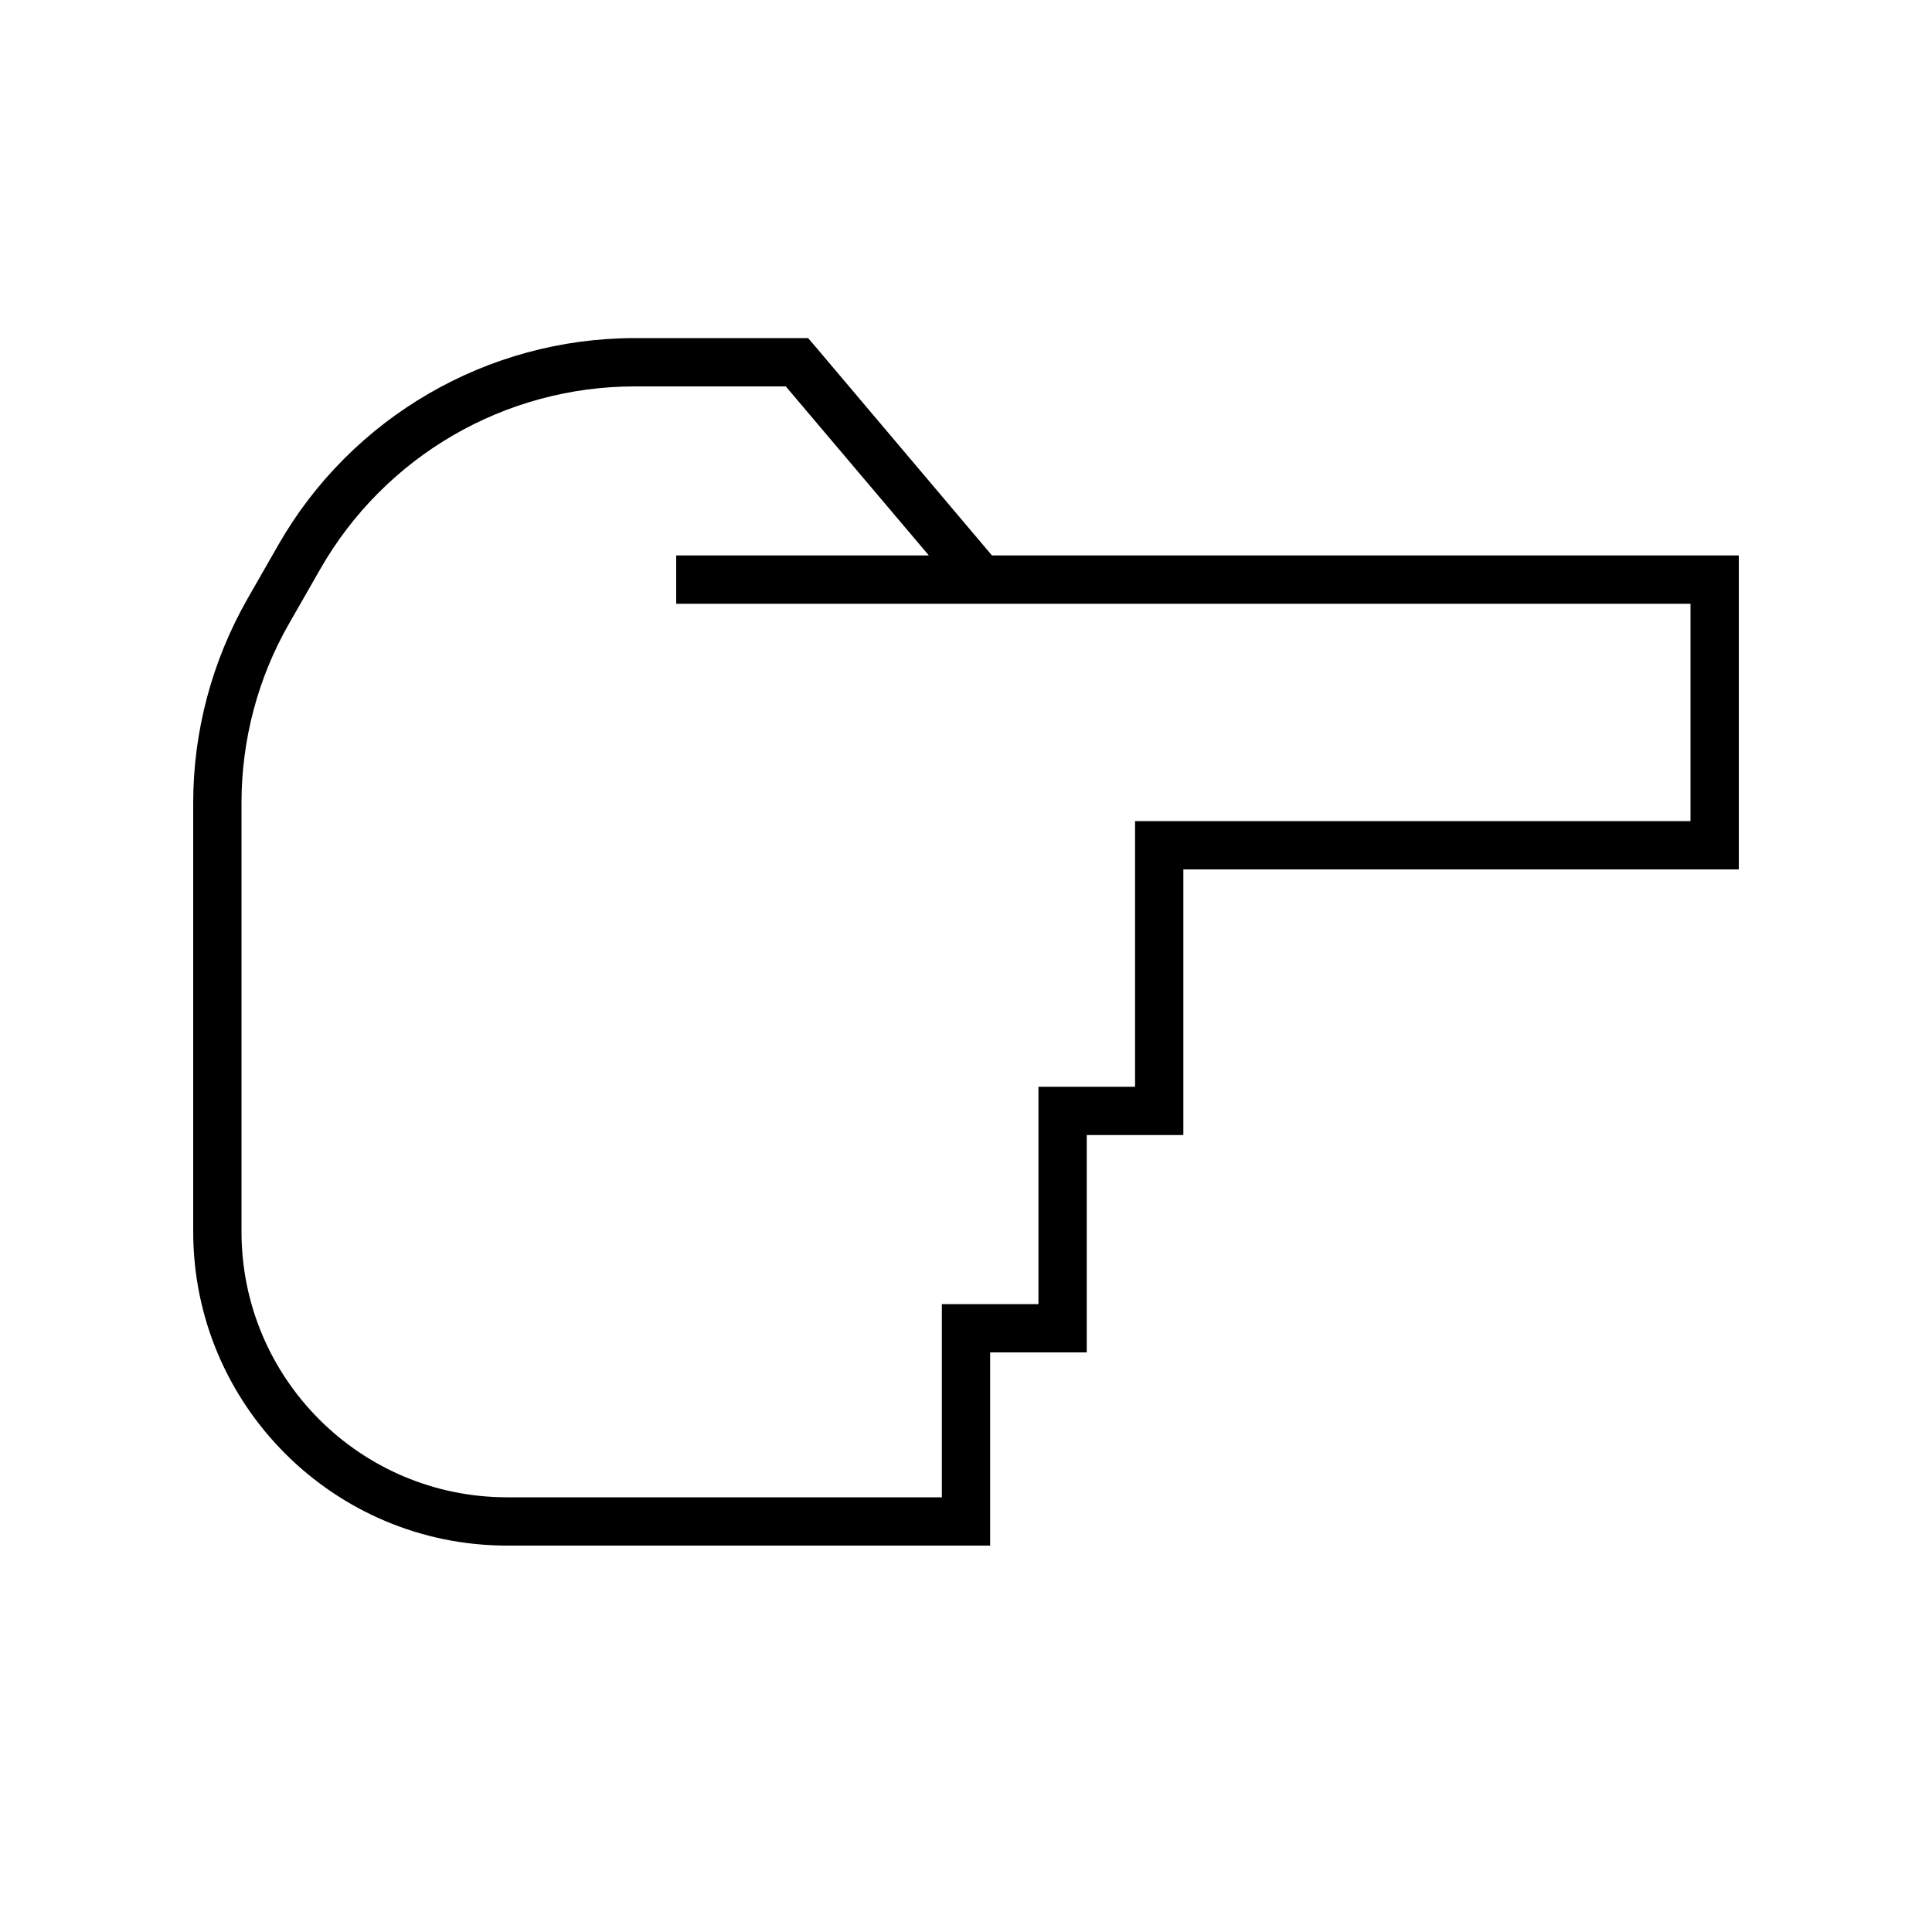 <svg xmlns="http://www.w3.org/2000/svg" viewBox="0 0 640 640"><!--! Font Awesome Pro 7.1.0 by @fontawesome - https://fontawesome.com License - https://fontawesome.com/license (Commercial License) Copyright 2025 Fonticons, Inc. --><path fill="currentColor" d="M576 192L576 184L328.6 184L270.1 114.8L267.7 112L210.3 112C161.5 112 116.4 138.2 92.2 180.5L81.9 198.5C70.2 219.1 64 242.3 64 266L64 408C64 465.4 110.6 512 168 512L328 512L328 448L360 448L360 376L392 376L392 288L576 288L576 192zM307.7 184L224 184L224 200L560 200L560 272L376 272L376 360L344 360L344 432L312 432L312 496L168 496C119.4 496 80 456.6 80 408L80 266C80 245.1 85.4 224.6 95.8 206.5L106.1 188.5C127.5 151.1 167.2 128 210.3 128L260.3 128L307.7 184z"/></svg>
